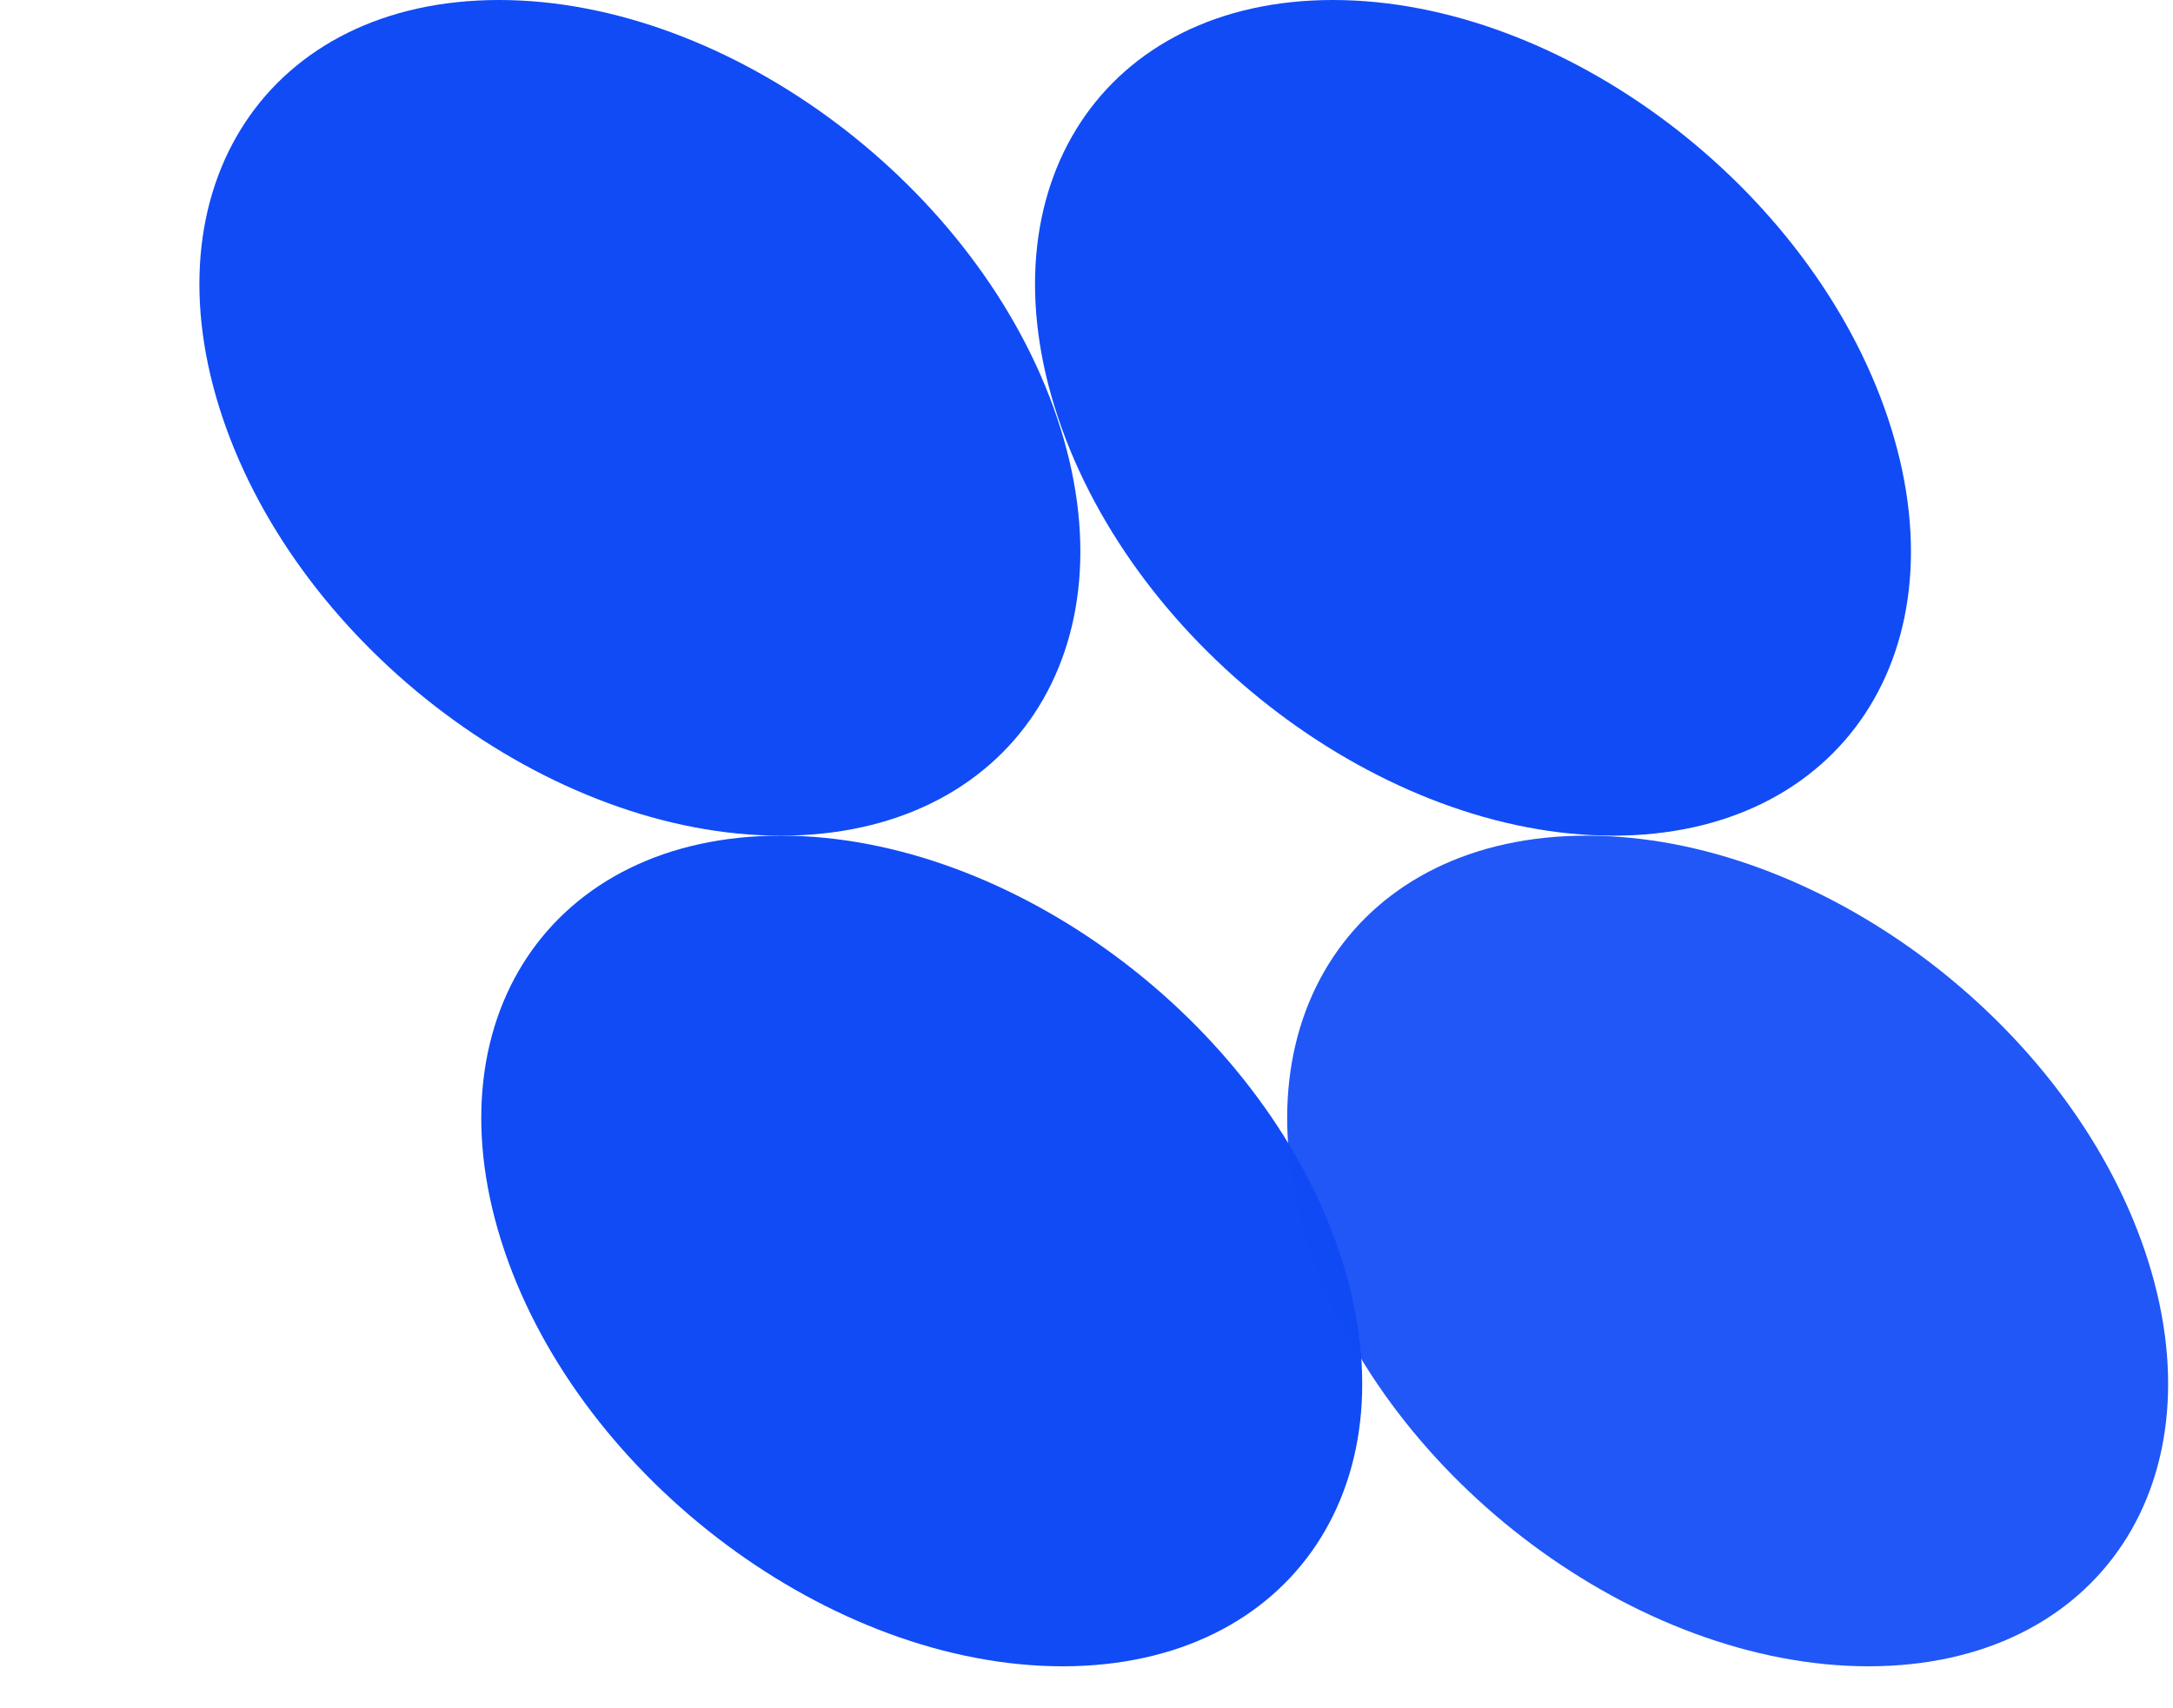 <?xml version="1.0" encoding="utf-8"?>
<svg xmlns="http://www.w3.org/2000/svg" fill="none" height="100%" overflow="visible" preserveAspectRatio="none" style="display: block;" viewBox="0 0 327 257" width="100%">
<g id="SVG">
<path d="M117.49 125.752C152.169 125.752 170.78 97.605 159.078 62.876C147.376 28.148 109.771 0 75.092 0C40.413 0 21.802 28.148 33.504 62.876C45.206 97.605 82.811 125.752 117.49 125.752Z" fill="#104BF5" id="Vector"/>
<path d="M242.738 125.752C277.218 125.752 295.723 97.605 284.088 62.876C272.453 28.148 235.063 0 200.582 0C166.101 0 147.597 28.148 159.232 62.876C170.867 97.605 208.257 125.752 242.738 125.752Z" fill="#104BF5" id="Vector_2"/>
<path d="M159.907 250.745C194.586 250.745 213.197 222.766 201.495 188.247C189.792 153.728 152.188 125.75 117.509 125.75C82.83 125.75 64.219 153.728 75.921 188.247C87.623 222.766 125.228 250.745 159.907 250.745Z" fill="#104BF5" id="Vector_3"/>
<path d="M281.182 250.745C315.861 250.745 334.472 222.766 322.77 188.247C311.068 153.728 273.463 125.75 238.784 125.75C204.105 125.75 185.494 153.728 197.197 188.247C208.899 222.766 246.503 250.745 281.182 250.745Z" fill="#104BF5" id="Vector_4" opacity="0.928"/>
</g>
</svg>
